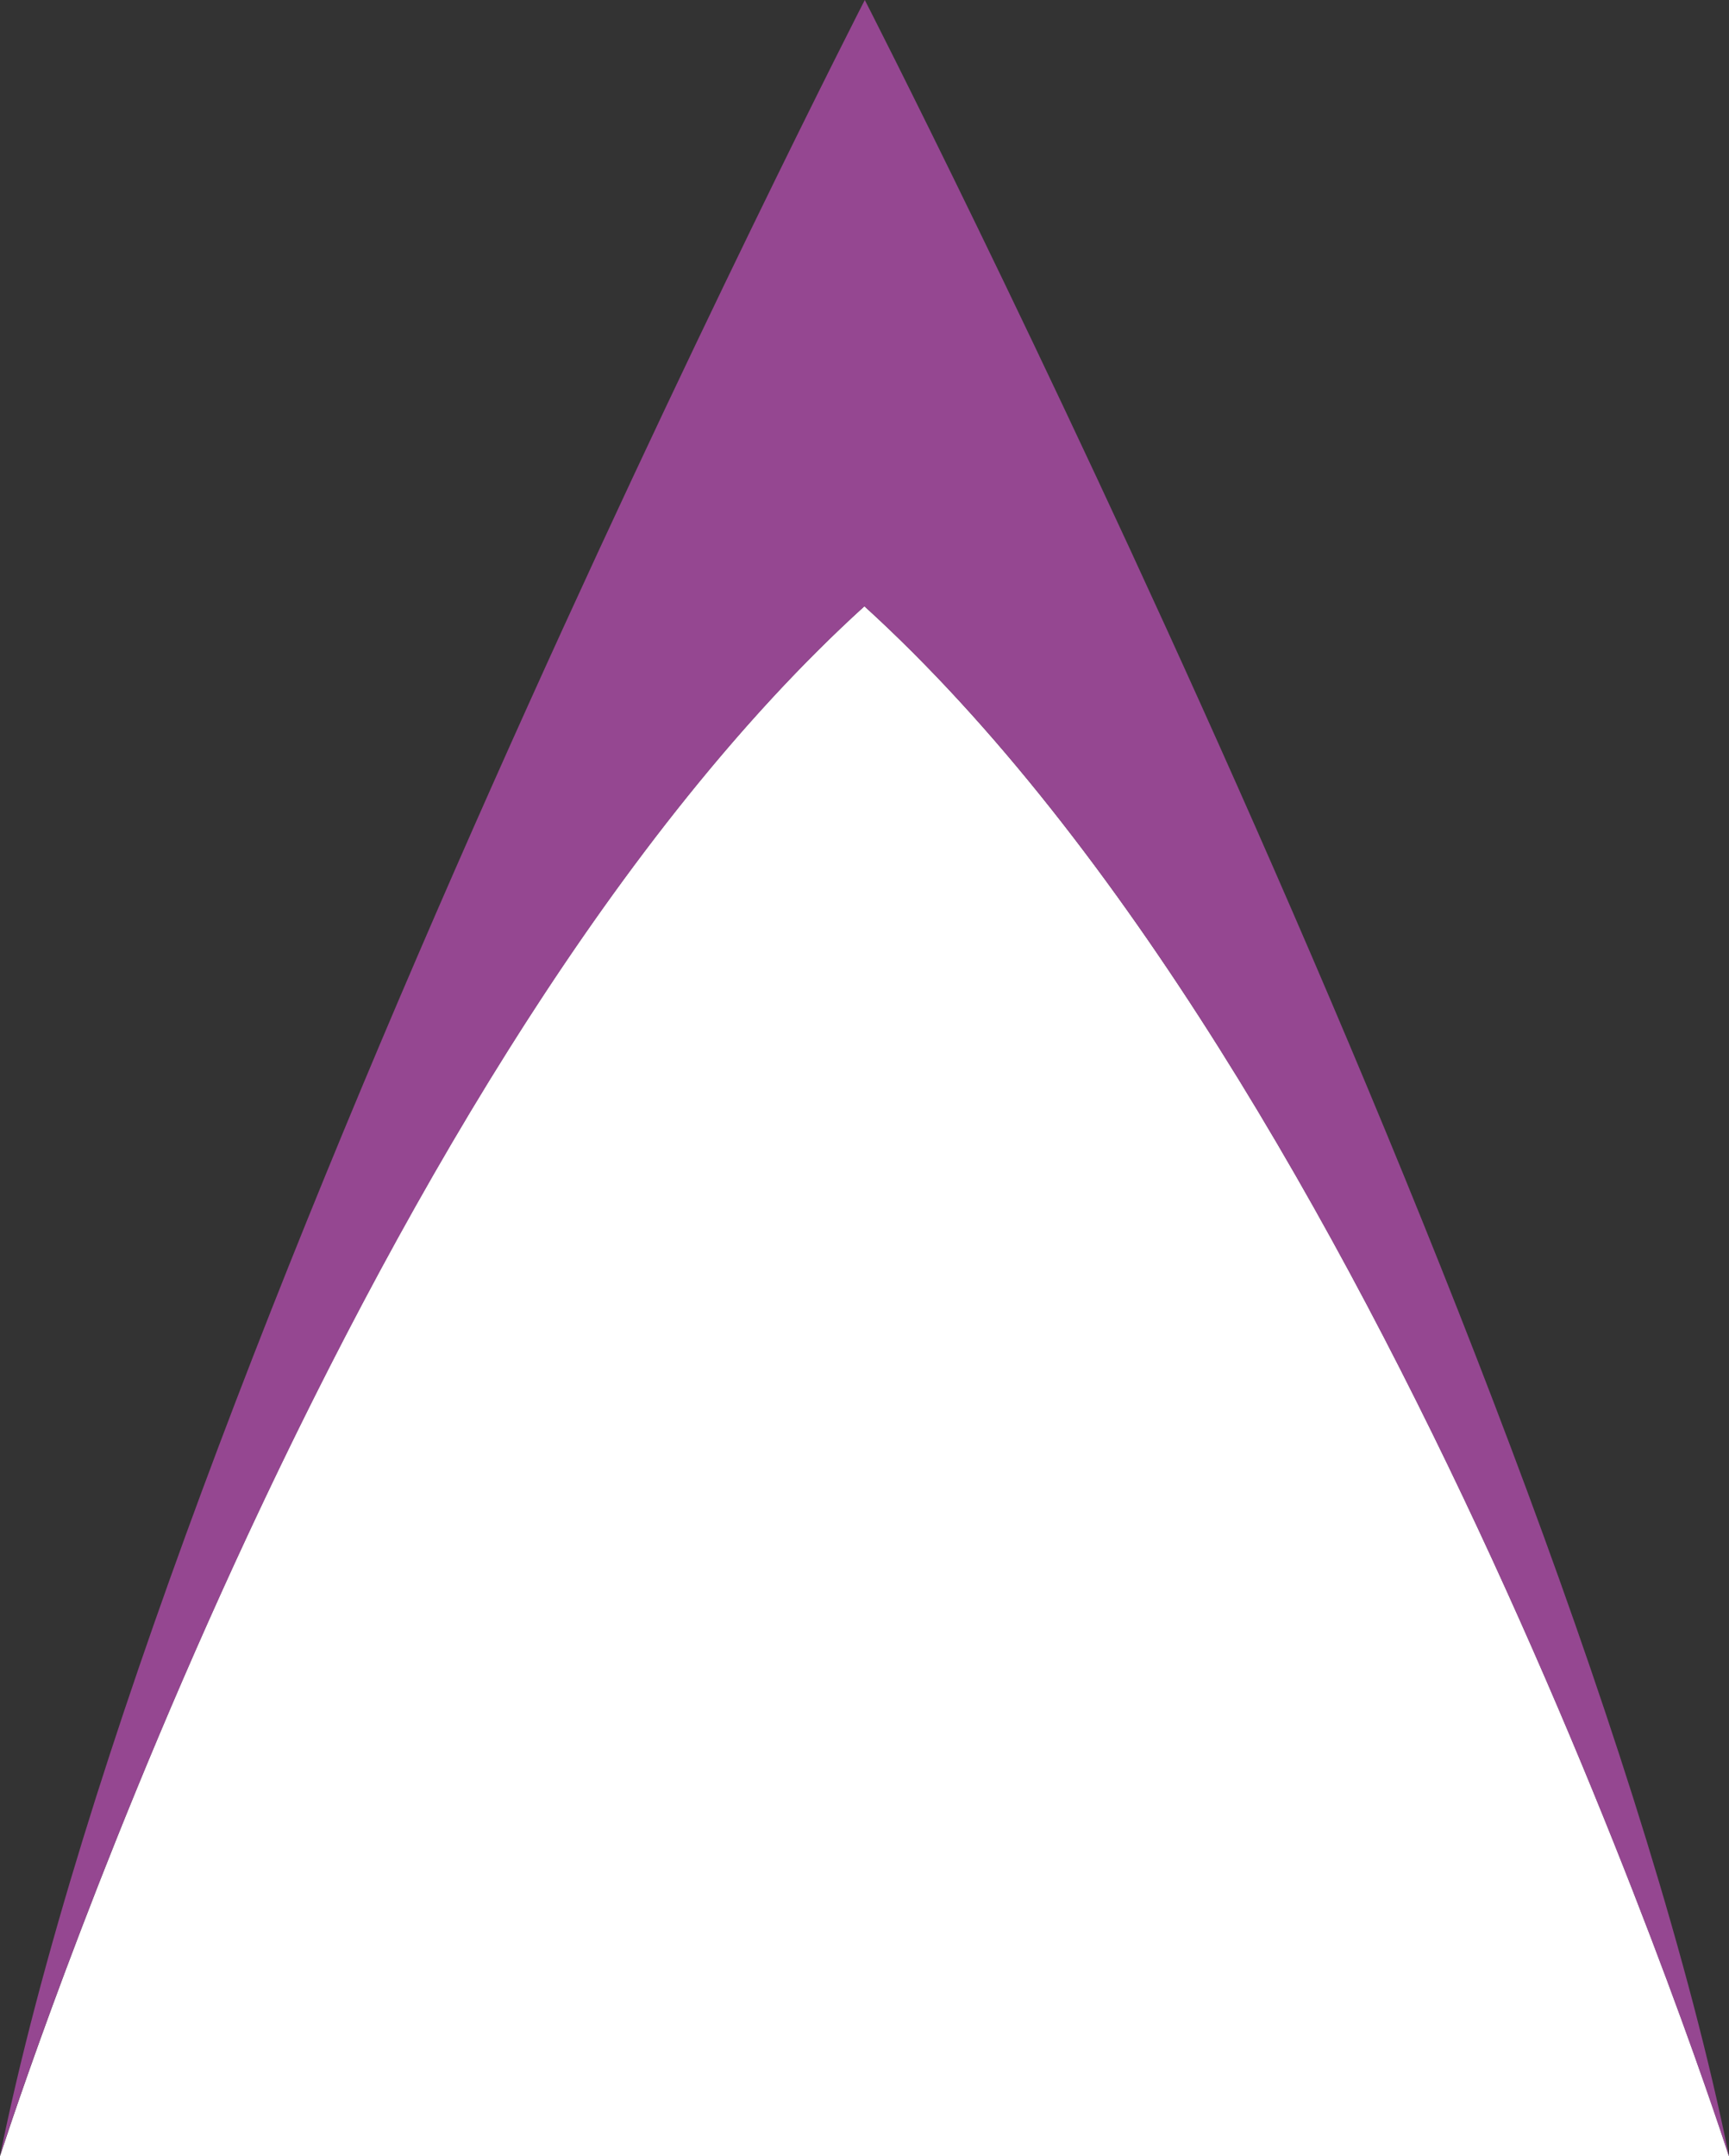 <svg xmlns="http://www.w3.org/2000/svg" viewBox="0 0 88.85 110.79"><rect x="0" y="0" width="88.85" height="110.79" fill="#333333" stroke="none"/><defs><style>.cls-1{fill:#fff;}.cls-2{fill:#954791;}</style></defs><title>mask1</title><g id="Layer_1" data-name="Layer 1"><path class="cls-1" d="M44.42,31.15C19,54.23,1.84,105.18.14,110.36l-.14.43H88.85S71.19,55.49,44.42,31.15Z"/><path class="cls-2" d="M88.85,110.79C80.71,70.81,44.44,0,44.44,0l0,.06,0-.06S8.14,70.81,0,110.78c0,0,17.65-55.3,44.42-79.63,26.76,24.33,44.42,79.64,44.42,79.64"/></g></svg>